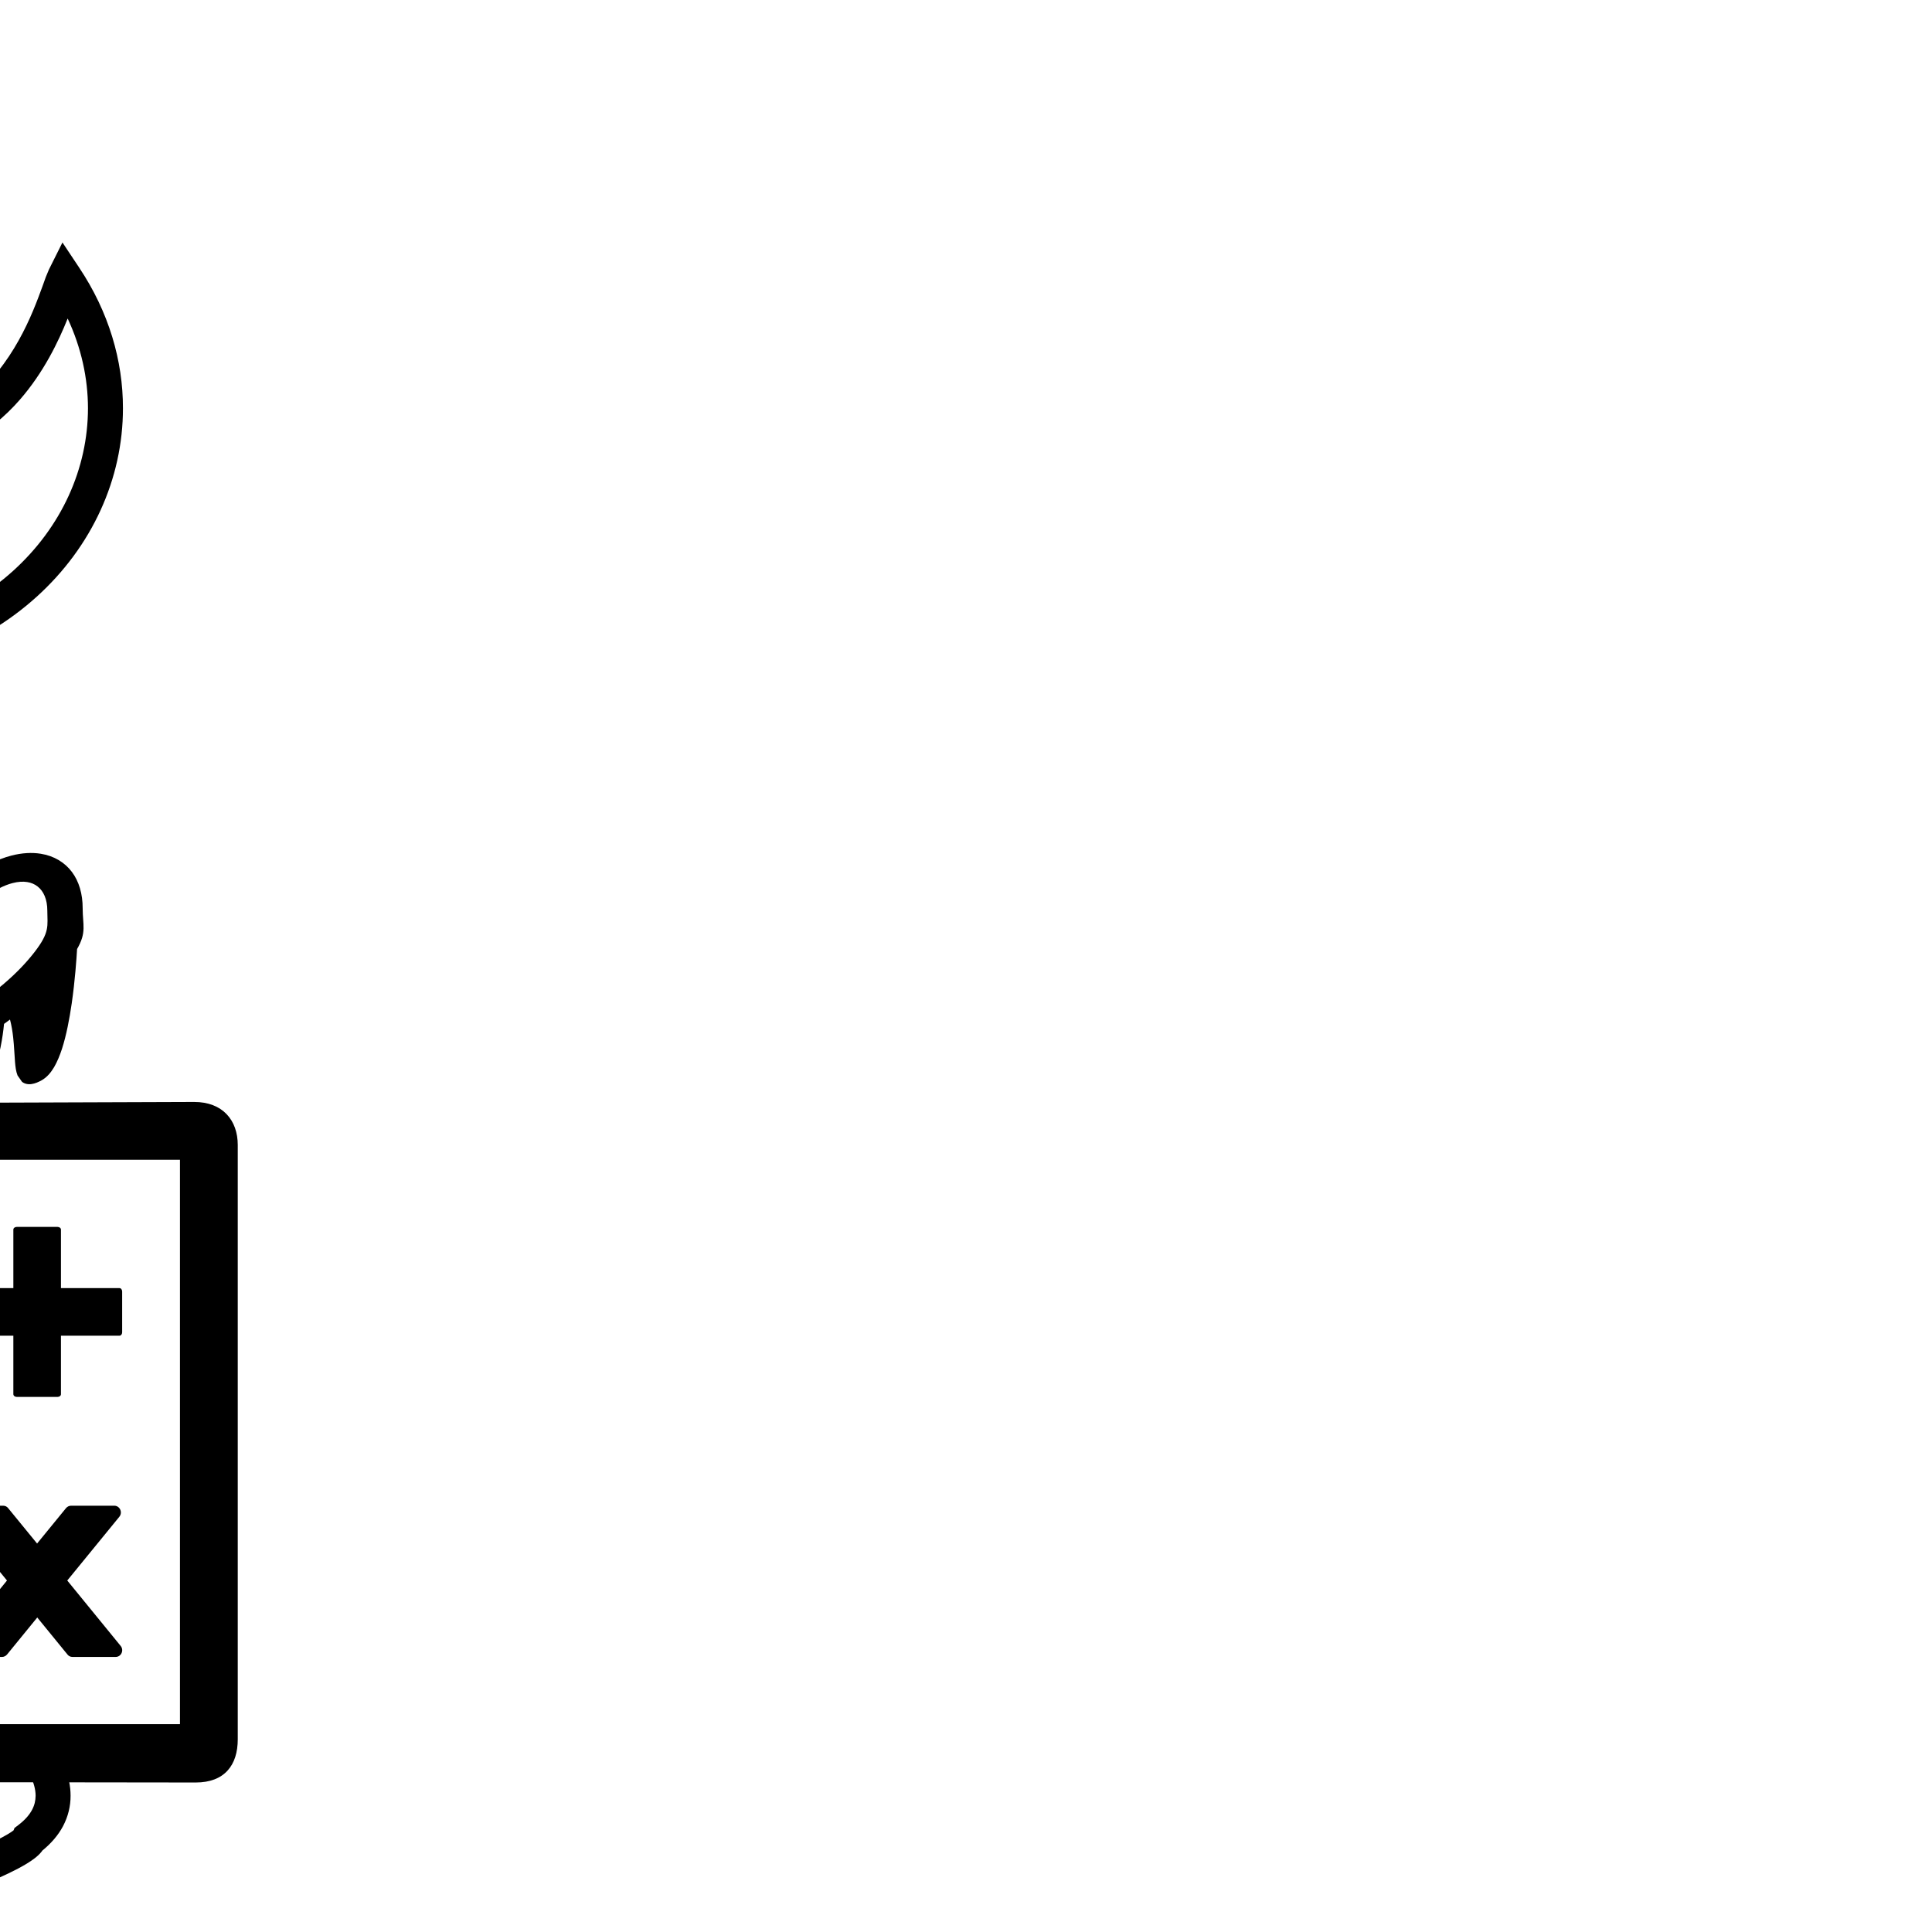 <?xml version="1.0" encoding="UTF-8" standalone="no"?>
<svg
   height="200px"
   width="200px"
   version="1.1"
   id="_x32_"
   viewBox="-35 -10 550 550"
   xml:space="preserve"
   fill="#000000"
   transform="matrix(-1, 0, 0, 1, 0, 0)"
   sodipodi:docname="croc-logo.svg"
   inkscape:version="1.4 (86a8ad7, 2024-10-11)"
   xmlns:inkscape="http://www.inkscape.org/namespaces/inkscape"
   xmlns:sodipodi="http://sodipodi.sourceforge.net/DTD/sodipodi-0.dtd"
   xmlns="http://www.w3.org/2000/svg"
   xmlns:svg="http://www.w3.org/2000/svg"><defs
   id="defs27"><linearGradient
     id="swatch30"
     inkscape:swatch="solid"><stop
       style="stop-color:#000000;stop-opacity:1;"
       offset="0"
       id="stop30" /></linearGradient></defs><sodipodi:namedview
   id="namedview27"
   pagecolor="#505050"
   bordercolor="#000000"
   borderopacity="1"
   inkscape:showpageshadow="0"
   inkscape:pageopacity="0"
   inkscape:pagecheckerboard="1"
   inkscape:deskcolor="#505050"
   showgrid="false"
   inkscape:zoom="4.5431611"
   inkscape:cx="86.503647"
   inkscape:cy="142.96213"
   inkscape:window-width="2560"
   inkscape:window-height="1566"
   inkscape:window-x="-11"
   inkscape:window-y="1609"
   inkscape:window-maximized="1"
   inkscape:current-layer="_x32_" />
	<g
   id="SVGRepo_bgCarrier"
   stroke-width="0" />
	<g
   id="SVGRepo_tracerCarrier"
   stroke-linecap="round"
   stroke-linejoin="round"
   style="display:inline" />
	<g
   id="SVGRepo_iconCarrier"
   style="fill:#000000;fill-opacity:1">
		<style
   type="text/css"
   id="style1">
			.st0 {
				fill: #000000;
			}
		</style>
		<g
   id="g27"
   style="fill:#000000;fill-opacity:1">
			<g
   id="g28"
   style="fill:#000000;fill-opacity:1"><path
     class="st0"
     d="m 511.598,205.398 c -0.436,-1.362 -1.065,-2.436 -1.763,-3.476 -1.24,-1.782 -2.76,-3.396 -4.367,-4.968 -2.428,-2.34 -5.083,-4.506 -7.161,-6.131 -0.891,-0.681 -1.642,-1.248 -2.253,-1.694 -1.118,-3.415 -4.035,-11.894 -8.227,-21.316 -2.725,-6.078 -5.972,-12.549 -9.694,-18.33 -1.868,-2.882 -3.842,-5.607 -5.972,-8.035 -2.149,-2.427 -4.419,-4.576 -6.969,-6.26 -5.728,-3.816 -11.702,-5.581 -17.413,-5.563 -5.415,0 -10.462,1.537 -14.986,3.904 C 424.986,113.705 412.271,95.288 394.177,79.587 375.733,63.553 357.045,52.55 338.409,45.581 c -18.618,-6.969 -37.166,-9.894 -55.294,-9.894 -37.114,0.009 -72.342,12.2 -103.798,26.722 -15.736,7.266 -30.547,15.134 -44.17,22.417 -13.606,7.283 -26.059,13.981 -36.975,18.889 -12.191,5.484 -22.268,7.606 -30.547,7.606 -8.785,-0.017 -15.631,-2.331 -21.291,-5.877 -4.244,-2.664 -7.806,-6.069 -10.81,-9.798 -4.489,-5.58 -7.703,-11.868 -9.92,-17.16 -1.118,-2.654 -1.992,-5.047 -2.708,-7.004 -0.349,-0.986 -0.646,-1.851 -0.942,-2.628 l -0.891,-2.14 -3.842,-7.685 -4.751,7.144 C 4.017,78.826 -0.018,92.668 0,106.212 c -0.018,20.094 8.82,39.454 24.574,53.68 15.737,14.252 38.389,23.361 65.88,23.352 19.876,0 42.302,-4.742 66.614,-15.623 17.727,-7.929 32.642,-13.361 45.06,-16.793 12.435,-3.441 22.391,-4.872 30.18,-4.864 5.816,0 10.392,0.795 13.955,2.061 2.654,0.951 4.75,2.157 6.445,3.536 2.514,2.078 4.191,4.559 5.327,7.475 1.118,2.908 1.624,6.27 1.624,9.807 0,3.72 -0.576,7.624 -1.484,11.292 -1.17,4.663 -3.65,10.732 -7.318,17.43 -5.501,10.06 -13.676,21.57 -23.892,32.617 -10.236,11.046 -22.513,21.775 -36.311,29.959 -2.169,1.278 -4.421,1.756 -7.271,1.792 -4.266,0.072 -9.761,-1.064 -16.453,-2.191 -6.692,-1.136 -14.564,-2.114 -23.407,-2.651 -6.355,-0.407 -11.333,-0.323 -15.123,0.296 -5.695,0.933 -8.723,3.153 -10.333,5.501 -0.845,1.296 -1.297,2.566 -1.522,3.524 -3.016,-0.532 -10.045,-2.121 -19.391,-5.234 -6.303,-2.096 -13.644,-4.829 -21.435,-7.983 -7.792,-3.154 -16.033,-6.718 -24.153,-10.532 -4.516,-2.121 -8.979,-4.312 -13.374,-6.585 -2.225,-1.149 -4.374,-1.981 -6.468,-2.519 -2.961,-0.761 -5.797,-0.925 -8.309,-0.517 -3.795,0.598 -6.858,2.474 -8.893,5.187 -2.034,2.72 -3.057,6.265 -3.057,10.335 0,4.776 -1.188,6.802 1.589,11.605 0.174,2.89 0.594,9.034 1.528,15.492 0.651,4.459 1.522,9.038 2.765,12.903 0.637,1.938 1.359,3.687 2.242,5.219 0.9,1.507 1.996,2.865 3.524,3.739 1.007,0.56 1.941,0.952 2.941,1.091 0.953,0.142 1.981,-0.073 2.685,-0.649 l 1.263,-1.802 c 0.454,-1.153 0.6,-2.402 0.719,-3.785 0.171,-2.068 0.244,-4.462 0.521,-6.978 0.183,-1.704 0.467,-3.456 0.912,-5.154 l 1.696,1.236 c 0.176,1.856 0.494,4.197 0.996,6.661 0.563,2.798 1.379,5.757 2.586,8.453 0.61,1.349 1.314,2.636 2.166,3.817 0.835,1.169 1.849,2.242 3.01,3.058 0.935,0.655 1.802,1.134 2.726,1.372 0.881,0.236 1.825,0.133 2.471,-0.347 l 1.113,-1.608 c 0.372,-1.068 0.472,-2.249 0.549,-3.577 0.109,-1.995 0.133,-4.323 0.369,-6.79 l 0.122,-1.021 c 0,0 2.274,0.286 1.967,0.849 0.147,1.18 0.317,2.694 0.564,4.591 0.363,2.867 0.866,6.831 1.901,12.107 0.511,2.637 1.306,4.965 2.279,6.922 0.971,1.945 2.096,3.633 3.3,5.004 1.236,1.4 2.249,2.271 3.341,2.688 0.757,0.285 1.592,0.27 2.225,-0.145 l 1.162,-1.592 c 0.392,-1.121 2.044,-1.941 2.053,-3.391 1.996,-1.849 -0.204,-4.332 -0.198,-7.911 l -0.023,-2.916 0.395,-6.161 c 1.562,0.68 2.976,1.265 4.471,1.795 0.312,1.832 0.794,4.049 1.5,6.304 0.841,2.672 1.821,3.051 3.577,7.129 0.878,2.035 1.888,4.12 3.06,6.101 1.154,1.964 2.506,3.857 4.047,5.326 1.192,1.127 2.282,1.902 3.406,2.292 1.073,0.38 2.179,0.261 2.898,-0.301 l 1.144,-1.938 c 0.32,-1.293 0.292,-2.783 0.202,-4.63 -0.143,-2.759 -0.181,-2.986 -0.286,-7.069 -0.094,-3.474 -0.147,-8.807 0.5,-10.853 3.187,-0.459 0.959,2.739 4.275,1.869 1.023,-0.265 1.995,-0.466 3.004,-0.617 0.234,1.914 0.548,4.199 1.014,6.696 0.727,3.802 1.741,8.082 3.27,12.182 0.756,2.054 1.64,4.066 2.736,5.957 1.078,1.873 2.388,3.643 3.911,5.032 0.887,0.822 1.801,1.479 2.75,1.863 l 2.101,0.293 c 1.216,-0.211 1.984,-1.112 2.469,-2.152 0.843,-1.836 1.097,-4.245 1.268,-6.994 0.209,-4.143 0.076,-9.099 0.198,-13.516 0.087,-2.59 0.276,-4.949 0.629,-6.914 3.699,1.195 5.17,0.595 11.12,4.696 0.244,1.719 0.53,3.938 0.83,6.546 0.321,2.809 0.628,6.082 1.223,9.453 0.606,3.384 1.581,6.925 3.498,9.801 0.874,1.297 1.772,2.315 2.776,3.027 0.957,0.696 2.031,0.997 2.756,0.715 l 1.251,-1.351 c 0.417,-1.066 0.551,-2.366 0.737,-3.846 0.27,-2.224 0.649,-4.877 1.408,-7.497 0.64,-2.222 1.542,-4.357 2.701,-6.139 2.953,1.706 9.087,2.537 12.172,3.755 0.232,1.122 0.682,3.125 1.426,5.461 0.55,1.771 1.276,3.732 2.195,5.625 0.936,1.902 2.048,3.758 3.608,5.328 l 1.835,1.577 2.063,0.999 1.658,0.081 1.184,-0.54 1.111,-1.591 c 0.394,-1.004 0.547,-2.142 0.701,-3.452 0.655,-5.298 0.825,-8.88 0.064,-1.585 -1.918,6.304 60.788,35.563 56.335,38.629 -15.16,10.419 -74.859,73.278 -93.25,83.932 -9.188,5.327 -34.717,28.43 -42.42,31.818 -3.842,1.704 -7.387,3.074 -10.514,4.035 -3.126,0.969 -5.833,1.519 -7.876,1.633 l -1.729,0.044 c -6.27,0.018 -13.43,-1.948 -20.172,-4.41 -3.372,-1.23 -6.637,-2.567 -9.677,-3.807 -3.038,-1.249 -7.973,-1.109 -9.239,-4.533 l -1.781,9.16 c 2.148,0.716 4.856,1.817 7.877,3.056 4.558,1.86 9.868,4.044 15.474,5.79 5.624,1.737 11.562,3.048 17.518,3.056 l 2.218,-0.07 c 4.296,-0.262 9.1,-1.572 14.478,-3.564 9.362,-3.51 37.145,-27.626 48.777,-34.298 17.395,-10.025 35.623,-29.203 56.627,-46.969 C 223.242,400.405 241.024,385.522 246.089,381.967 c 2.55,-1.772 4.698,-3.292 6.41,-4.471 1.694,-1.187 2.97,-2.043 3.598,-2.445 l -0.245,-0.384 c 3.947,-0.751 7.877,-1.642 11.842,-2.76 l -2.724,-9.588 c -7.947,2.253 -15.911,3.563 -24.626,4.611 -13.047,1.58 -56.544,-40.838 -75.542,-47.035 -19.015,-6.205 -14.863,-10.873 -42.477,-17.817 -4.279,1.345 -30.619,-5.55 -34.445,-5.542 -5.047,0.009 -10.405,-1.26 -17.029,-4.176 -6.624,-2.899 -14.249,-7.644 -24.36,-13.488 -9.909,-5.732 -16.81,-12.028 -21.271,-17.77 -4.46,-5.751 -3.711,-7.465 -3.693,-11.837 -6e-6,-3.292 1.094,-5.593 2.761,-6.899 0.834,-0.653 1.811,-1.082 2.987,-1.267 1.157,-0.181 2.53,-0.125 4.175,0.304 1.157,0.301 2.457,0.791 3.887,1.54 5.304,2.762 10.69,5.442 16.009,7.969 9.671,4.595 19.157,8.72 27.889,12.227 13.119,5.262 24.595,9.084 32.82,11.21 8.227,2.12 13.173,2.558 13.331,2.578 l 1.779,0.144 0.078,-1.529 0.093,-0.614 c 0.232,-1.377 1.165,-4.555 4.274,-6.695 1.555,-1.067 3.646,-1.909 6.43,-2.392 2.782,-0.472 6.239,-0.602 10.623,-0.319 4.953,0.328 9.286,0.875 13.298,1.586 6.001,1.054 11.391,2.599 16.914,3.587 2.762,0.479 5.548,0.8 8.404,0.599 2.856,-0.191 5.766,-0.947 8.543,-2.624 19.614,-11.876 36.119,-27.77 48.484,-43.436 6.182,-7.842 11.317,-15.632 15.299,-22.88 3.965,-7.256 6.76,-13.946 8.227,-19.797 1.083,-4.331 1.782,-8.986 1.798,-13.71 -0.017,-3.991 -0.506,-8.025 -1.781,-11.92 -0.96,-2.917 -2.34,-5.746 -4.279,-8.322 -2.882,-3.87 -6.969,-7.117 -12.191,-9.283 -5.222,-2.175 -11.526,-3.318 -19.072,-3.318 -8.994,0 -19.77,1.615 -32.818,5.222 -13.064,3.606 -28.416,9.221 -46.493,17.308 -23.212,10.383 -44.257,14.741 -62.544,14.741 -25.306,-0.008 -45.41,-8.305 -59.19,-20.766 C 17.466,140.02 9.973,123.367 9.956,106.216 9.973,97.71 11.825,89.064 15.737,80.673 c 2.654,6.628 6.846,15.369 13.64,23.15 4.139,4.742 9.291,9.126 15.666,12.322 6.34,3.196 13.884,5.152 22.583,5.152 9.99,-0.008 21.465,-2.558 34.634,-8.488 11.405,-5.134 23.98,-11.911 37.586,-19.194 20.417,-10.907 43.122,-22.932 67.311,-32.197 24.172,-9.275 49.776,-15.763 75.958,-15.763 17.046,0 34.354,2.742 51.802,9.265 17.448,6.532 35.089,16.862 52.728,32.189 17.571,15.274 29.534,33.044 36.678,52.204 -2.655,2.244 -5.118,4.689 -7.301,7.24 l 7.563,6.48 c 3.196,-3.729 6.951,-7.179 10.916,-9.607 3.999,-2.436 8.122,-3.834 12.278,-3.834 3.72,0.009 7.58,1.048 11.911,3.904 1.555,1.03 3.266,2.584 4.978,4.532 3.004,3.406 5.99,8.017 8.697,12.977 4.07,7.449 7.528,15.675 9.938,21.989 1.205,3.169 2.148,5.859 2.777,7.746 0.332,0.942 0.577,1.685 0.734,2.183 l 0.174,0.577 0.052,0.14 0.018,0.035 0.489,1.624 1.396,0.978 0.018,0.026 c 0.367,0.254 4.07,2.9 7.528,5.93 1.712,1.511 3.37,3.126 4.436,4.436 l 0.174,0.227 c -0.96,0.393 -2.252,0.795 -3.65,1.144 -2.585,0.638 -5.501,1.127 -7.72,1.432 -1.118,0.149 -2.078,0.271 -2.725,0.341 l -0.768,0.079 -0.192,0.017 -0.052,0.009 -4.577,0.402 0.035,4.594 v 0.017 0.088 c 0,0.62 -0.052,4.392 -0.768,7.912 -0.35,1.755 -0.874,3.432 -1.432,4.48 l -0.716,1.065 -0.175,0.158 -0.035,0.017 -0.629,0.088 c -0.663,0.009 -1.851,-0.245 -3.161,-0.795 -1.992,-0.812 -4.192,-2.201 -5.816,-3.379 -0.821,-0.594 -1.502,-1.127 -1.956,-1.502 l -0.524,-0.428 -0.122,-0.104 -0.018,-0.027 -4.069,-3.616 -3.249,4.376 -0.018,0.017 c -0.192,0.28 -2.357,3.153 -5.012,6.043 -1.083,1.205 -2.27,2.393 -3.371,3.388 l -0.017,-1.091 c 0,-2.42 0.192,-5.118 0.402,-7.17 0.104,-1.03 0.209,-1.904 0.28,-2.516 l 0.087,-0.698 0.035,-0.174 v -0.044 l 0.035,-0.271 0.018,-0.262 0.017,-1.083 c 0,-1.161 -0.052,-3.169 -0.279,-5.571 -0.174,-1.816 -0.471,-3.842 -0.943,-5.946 -0.734,-3.144 -1.834,-6.463 -3.999,-9.406 -1.101,-1.468 -2.516,-2.838 -4.297,-3.842 -1.781,-1.004 -3.93,-1.572 -6.131,-1.563 -1.868,0 -3.755,0.376 -5.659,1.057 -2.864,1.039 -5.798,2.76 -8.994,5.24 -3.197,2.488 -6.504,2.871 -8.228,9.207 l 7.22,3.234 c 7.457,-3.834 6.543,-4.356 9.565,-6.321 l 1.258,-0.76 c -3.405,22.068 -11.405,47.244 -22.915,67.6 -2.864,-0.48 -5.781,-0.733 -8.697,-0.733 -5.781,0 -11.528,0.864 -16.82,2.349 -5.292,1.492 -7.54,-0.337 -9.27,5.94 l 3.266,4.513 c 8.33,0.34 4.273,0.384 8.709,-0.866 4.436,-1.24 9.327,-1.973 14.113,-1.973 5.624,0 11.055,1.013 15.439,3.161 2.201,1.066 4.157,2.411 5.834,4.044 1.677,1.65 3.074,3.588 4.174,5.964 1.1,2.357 1.938,5.44 2.48,8.959 0.524,3.529 0.768,7.493 0.768,11.641 0,11.09 -1.712,23.474 -3.423,33.001 -0.873,4.768 -1.728,8.828 -2.375,11.685 -0.332,1.432 -0.594,2.558 -0.786,3.318 l -0.21,0.874 -0.052,0.218 -0.017,0.062 -0.419,1.641 0.663,1.572 0.018,0.027 c 0.14,0.358 1.694,4.043 3.178,8.435 0.734,2.192 1.45,4.568 1.974,6.742 0.472,2.009 0.751,3.852 0.786,5.074 l -1.501,-0.209 c -1.572,-0.28 -3.511,-0.83 -5.502,-1.502 -2.987,-1.013 -6.043,-2.288 -8.33,-3.3 -1.136,-0.516 -2.096,-0.962 -2.743,-1.275 l -0.768,-0.367 -0.192,-0.088 -0.052,-0.026 -4.122,-2.07 -2.375,3.965 c -0.053,0.087 -2.236,3.668 -5.153,6.986 -1.449,1.66 -3.091,3.249 -4.558,4.279 l -1.939,1.11 -1.153,0.27 -0.227,-0.017 -1.187,-0.542 c -0.874,-0.559 -1.992,-1.712 -3.04,-3.187 -1.572,-2.21 -2.952,-5.065 -3.878,-7.31 -0.454,-1.118 -0.821,-2.096 -1.048,-2.776 l -0.262,-0.777 -0.052,-0.192 -0.018,-0.035 -1.572,-5.222 -5.047,2.026 -0.035,0.009 c -0.297,0.123 -3.528,1.389 -7.493,2.602 -1.974,0.603 -4.122,1.188 -6.131,1.616 -1.188,0.244 -2.305,0.428 -3.301,0.541 0.489,-0.986 1.118,-2.122 1.851,-3.275 1.555,-2.498 3.459,-5.117 4.943,-7.064 0.751,-0.978 1.397,-1.79 1.851,-2.358 l 0.524,-0.654 0.14,-0.158 0.035,-0.053 0.507,-0.602 0.279,-0.725 c 0.053,-0.123 1.275,-3.144 2.498,-7.58 1.222,-4.454 2.48,-10.287 2.498,-16.279 0,-2.549 -0.244,-5.144 -0.873,-7.684 -0.472,-1.904 -1.17,-3.79 -2.201,-5.572 -1.537,-2.655 -3.877,-5.047 -6.899,-6.628 -3.04,-1.598 -6.655,-2.375 -10.758,-2.366 -4.612,0 -12.472,2.449 -16.049,3.923 -6.24,6.535 0.666,7.698 7.036,6.402 6.613,-0.125 5.8,-0.371 9.014,-0.361 0.925,0 1.711,0.07 2.445,0.166 -7.878,5.982 -15.527,11.798 -22.583,17.064 -9.222,6.89 -17.465,12.854 -23.805,17.046 l -0.088,0.053 0.07,-0.035 c -1.921,1.275 -5.186,3.598 -9.676,6.802 -15.649,11.178 -78.568,76.105 -110.477,95.885 -15.964,9.886 -49.021,37.704 -64.129,45.075 -7.545,3.693 -14.793,6.872 -21.465,9.344 -6.672,2.471 -12.802,4.235 -18.059,5.135 l -0.89,0.053 c -1.083,0 -2.848,-0.184 -4.96,-0.568 -3.72,-0.655 -8.506,-1.887 -13.553,-3.415 -7.58,-2.296 -15.772,-5.274 -22.059,-8.016 -3.144,-1.372 -5.834,-2.681 -7.633,-3.747 -0.89,-0.506 -1.554,-0.96 -1.886,-1.24 l -0.262,-0.664 -1.1,-0.838 c -1.992,-1.52 -3.179,-2.978 -3.896,-4.322 -0.716,-1.354 -0.995,-2.629 -1.013,-4.026 0,-1.764 0.524,-3.764 1.59,-5.86 1.554,-3.135 -7.699,-9.336 -9.989,-2.051 -0.96,2.472 -1.554,5.134 -1.554,7.912 -0.018,2.899 0.681,5.903 2.165,8.697 1.345,2.532 3.336,4.856 5.869,6.917 l 0.174,0.253 c 0.664,0.847 1.328,1.406 2.044,1.965 1.328,1.022 2.882,1.938 4.716,2.917 3.196,1.686 7.231,3.484 11.719,5.274 6.742,2.681 14.445,5.327 21.518,7.335 3.528,1.005 6.916,1.852 9.956,2.455 3.056,0.602 5.745,0.977 8.156,0.986 0.856,0 1.694,-0.052 2.549,-0.192 h 0.018 c 6.986,-1.196 14.671,-3.563 22.915,-6.776 14.392,-5.641 43.805,-24.118 64.623,-40.12 21.658,-16.437 36.524,-26.863 70.072,-57.583 C 272.565,404.656 290.681,388.77 297.509,383.907 c 3.406,-2.437 6.34,-4.533 8.715,-6.21 2.358,-1.677 4.157,-2.943 5.222,-3.659 l -0.017,0.009 c 6.672,-4.392 14.986,-10.436 24.294,-17.378 7.598,-5.668 15.841,-11.947 24.294,-18.374 0.419,1.571 0.629,3.44 0.629,5.448 0.017,4.55 -1.048,9.712 -2.131,13.624 -0.542,1.956 -1.083,3.616 -1.484,4.768 l -0.384,1.074 c -0.995,1.232 -3.231,4.035 -5.501,7.31 -1.519,2.183 -3.056,4.576 -4.297,6.951 -0.612,1.196 -1.153,2.393 -1.589,3.624 -0.419,1.24 -0.751,2.506 -0.769,4.061 l 0.245,2.017 c 0.279,1.074 0.873,2.28 1.851,3.214 0.96,0.934 2.148,1.51 3.249,1.781 1.292,0.323 2.514,0.41 3.755,0.41 2.463,0 4.978,-0.393 7.476,-0.926 3.755,-0.804 7.457,-1.956 10.27,-2.917 0.576,1.345 1.257,2.864 2.078,4.436 1.275,2.428 2.847,4.986 4.908,7.256 1.048,1.127 2.201,2.192 3.564,3.092 1.362,0.9 2.952,1.633 4.733,1.991 l 2.166,0.21 c 1.782,0 3.44,-0.411 4.908,-1.013 2.585,-1.056 4.733,-2.655 6.672,-4.384 2.864,-2.602 5.239,-5.563 6.951,-7.912 l 0.297,-0.419 c 1.345,0.603 2.917,1.275 4.629,1.966 2.41,0.96 5.048,1.93 7.702,2.681 2.655,0.751 5.24,1.318 7.894,1.336 0.874,0 1.782,-0.07 2.743,-0.28 0.943,-0.209 1.956,-0.567 2.969,-1.231 0.821,-0.55 1.502,-1.257 1.991,-1.982 0.734,-1.101 1.1,-2.192 1.327,-3.214 0.21,-1.03 0.28,-2.008 0.297,-2.987 -0.017,-2.593 -0.506,-5.231 -1.152,-7.929 -0.96,-4.017 -2.358,-8.104 -3.528,-11.23 -0.577,-1.545 -1.083,-2.838 -1.45,-3.772 0.629,-2.611 1.904,-8.157 3.178,-15.238 1.782,-9.877 3.598,-22.696 3.598,-34.774 0,-4.533 -0.262,-8.968 -0.891,-13.142 -0.646,-4.174 -1.66,-8.104 -3.284,-11.632 -1.589,-3.458 -3.72,-6.445 -6.236,-8.907 -2.864,-2.804 -6.2,-4.926 -9.745,-6.48 11.073,-20.296 18.74,-44.127 22.442,-65.828 0.384,1.476 0.682,3.065 0.839,4.55 0.279,2.367 0.332,4.463 0.332,5.51 v 0.516 c -0.088,0.567 -0.244,1.86 -0.42,3.545 -0.227,2.262 -0.454,5.214 -0.454,8.157 0,1.196 0.053,2.392 0.14,3.562 0.087,0.882 0.192,1.746 0.367,2.611 0.279,1.292 0.629,2.584 1.554,4.026 0.472,0.707 1.136,1.475 2.113,2.096 0.961,0.62 2.236,1.004 3.441,0.986 l 2.078,-0.323 0.018,-0.009 c 1.275,-0.41 2.34,-0.987 3.353,-1.633 1.746,-1.144 3.354,-2.532 4.873,-4.009 2.008,-1.939 3.842,-4.017 5.292,-5.763 l 1.502,1.004 c 1.642,1.048 3.528,2.122 5.606,2.987 2.096,0.847 4.384,1.528 6.968,1.545 1.31,0 2.708,-0.191 4.105,-0.707 1.572,-0.585 2.882,-1.528 3.895,-2.584 1.781,-1.86 2.794,-3.965 3.545,-6.052 1.118,-3.143 1.607,-6.357 1.887,-8.994 l 0.087,-1.031 c 1.642,-0.235 3.598,-0.541 5.624,-0.952 2.603,-0.515 5.292,-1.18 7.755,-2.14 1.24,-0.489 2.428,-1.039 3.58,-1.816 l 1.695,-1.424 c 0.559,-0.576 1.1,-1.283 1.501,-2.174 l 0.018,-0.018 c 0.436,-0.96 0.612,-1.991 0.612,-2.899 -0.004,-0.963 -0.179,-1.783 -0.406,-2.517 z M 105.667,306.531 c 3.392,-0.017 0,0 0,0 z m 73.751,37.08 c 0.232,1.122 0.361,2.911 1.105,5.247 0.55,1.771 1.276,3.732 2.195,5.625 0.936,1.902 2.048,3.758 3.608,5.328 l 1.835,1.577 2.063,0.999 1.658,0.081 1.184,-0.54 1.111,-1.591 c 0.394,-1.004 0.547,-2.142 0.701,-3.452 0.705,-5.591 2.288,-19.883 1.455,-12.178"
     id="path1"
     sodipodi:nodetypes="cccccccccccccccccccccccccccccccccccsccccccccccccscsccscccccccccccccccccccccccccccccccccccccccccccccccccccccccccccccccccccccccccccccccccccccccccccccccccccccccccccccccscsccccccccccccccccccccsccccccccccccscccccccccccccccccccccccccccccccscccccccccccccccccccccccccccccsccccccccsccccsccccsccccccccccccccccccccccccccccccccccccccccccccccccccccccccccccccccccccccccccccccccccccccccccccccccccccccccccccccscccccccccccccccccccccccsccccccsccsccccccccccccccccccccccccccccccccccccccc"
     style="display:inline;fill:#000000;fill-opacity:1" /></g>
			
			<path
   class="st0"
   d="M303.584,138.008c2.026-1.083,2.794-3.598,1.73-5.624c-2.131-4.026-4.751-7.982-7.894-11.685 c-1.485-1.746-4.104-1.964-5.851-0.48c-1.746,1.484-1.956,4.104-0.472,5.851c2.725,3.205,4.995,6.663,6.882,10.208 C299.044,138.305,301.559,139.073,303.584,138.008z"
   id="path2"
   style="fill:#000000;fill-opacity:1" />
			<path
   class="st0"
   d="M259.659,108.299c4.332,0.804,8.261,1.992,11.842,3.476c2.114,0.873,4.541-0.122,5.414-2.244 c0.891-2.113-0.122-4.55-2.236-5.423c-4.122-1.72-8.61-3.074-13.501-3.982c-2.252-0.419-4.418,1.074-4.838,3.327 C255.921,105.706,257.406,107.872,259.659,108.299z"
   id="path3"
   style="fill:#000000;fill-opacity:1" />
			<path
   class="st0"
   d="M185.344,122.821c4.139-1.877,8.121-3.562,11.981-5.073c2.131-0.83,3.196-3.24,2.358-5.38 c-0.839-2.131-3.249-3.188-5.38-2.358c-4,1.572-8.138,3.319-12.384,5.248c-2.095,0.952-3.02,3.415-2.078,5.502 C180.802,122.848,183.265,123.774,185.344,122.821z"
   id="path4"
   style="fill:#000000;fill-opacity:1" />
			<path
   class="st0"
   d="M288.18,212.917c1.956,1.188,4.506,0.568,5.694-1.397c2.358-3.886,4.576-7.859,6.567-11.885 c1.03-2.052,0.191-4.55-1.869-5.563c-2.043-1.03-4.541-0.192-5.572,1.869c-1.886,3.79-3.982,7.562-6.218,11.274 C285.595,209.18,286.207,211.729,288.18,212.917z"
   id="path5"
   style="fill:#000000;fill-opacity:1" />
			<path
   class="st0"
   d="M307.497,155.709c-2.288-0.062-4.192,1.756-4.261,4.043c-0.088,4.035-0.63,8.156-1.537,12.34 c-0.489,2.244,0.942,4.454,3.178,4.942c2.236,0.489,4.454-0.934,4.944-3.178c0.995-4.629,1.607-9.274,1.728-13.894 C311.601,157.674,309.802,155.77,307.497,155.709z"
   id="path6"
   style="fill:#000000;fill-opacity:1" />
			<path
   class="st0"
   d="M263.868,244.285c1.73,1.52,4.349,1.363,5.869-0.358v-0.009c2.899-3.266,5.798-6.707,8.646-10.304 c1.432-1.79,1.135-4.402-0.664-5.834c-1.798-1.423-4.401-1.126-5.833,0.672c-2.76,3.467-5.572,6.803-8.366,9.964 C261.999,240.137,262.156,242.765,263.868,244.285z"
   id="path7"
   style="fill:#000000;fill-opacity:1" />
			<path
   class="st0"
   d="M81.965,144.278c-4.244,0-8.191-0.262-11.824-0.751c-2.287-0.315-4.366,1.274-4.68,3.546 c-0.314,2.278,1.275,4.374,3.546,4.68c4.052,0.559,8.366,0.838,12.959,0.838l0.839-0.008c2.288-0.018,4.14-1.887,4.122-4.183 c-0.018-2.288-1.886-4.14-4.191-4.122H81.965z"
   id="path8"
   style="fill:#000000;fill-opacity:1" />
			<path
   class="st0"
   d="M148.613,138.611c4.07-1.494,8.227-3.118,12.471-4.874c2.113-0.882,3.126-3.31,2.253-5.423 c-0.873-2.122-3.301-3.126-5.432-2.253c-4.139,1.712-8.209,3.301-12.156,4.751c-2.166,0.795-3.266,3.179-2.48,5.336 C144.072,138.296,146.448,139.405,148.613,138.611z"
   id="path9"
   style="fill:#000000;fill-opacity:1" />
			<path
   class="st0"
   d="M221.969,110.028c4.418-1.013,8.61-1.738,12.592-2.218c2.288-0.279,3.912-2.34,3.632-4.62 c-0.279-2.28-2.34-3.904-4.628-3.624c-4.279,0.515-8.75,1.292-13.448,2.357c-2.236,0.515-3.632,2.743-3.126,4.978 C217.498,109.138,219.733,110.534,221.969,110.028z"
   id="path10"
   style="fill:#000000;fill-opacity:1" />
			<path
   class="st0"
   d="M109.84,149.692c4.227-0.821,8.61-1.816,13.151-2.995c2.219-0.577,3.546-2.838,2.969-5.057 c-0.576-2.227-2.829-3.554-5.065-2.978c-4.366,1.136-8.576,2.087-12.627,2.873c-2.253,0.436-3.737,2.611-3.301,4.856 C105.404,148.644,107.587,150.12,109.84,149.692z"
   id="path11"
   style="fill:#000000;fill-opacity:1" />
			<path
   class="st0"
   d="M37.848,130.192c-1.799,1.423-2.113,4.034-0.682,5.833c1.537,1.948,3.319,3.738,5.292,5.353 c1.782,1.45,4.401,1.188,5.851-0.594c1.45-1.781,1.17-4.401-0.611-5.842c-1.537-1.257-2.864-2.611-4.017-4.06 C42.267,129.083,39.647,128.769,37.848,130.192z"
   id="path12"
   style="fill:#000000;fill-opacity:1" />
			<path
   class="st0"
   d="M276.653,302.314v-0.009c1.484-1.397,3.109-2.943,4.838-4.611c1.66-1.589,1.695-4.218,0.105-5.868 c-1.589-1.651-4.209-1.704-5.868-0.106c-1.694,1.634-3.302,3.153-4.768,4.541c-1.677,1.572-1.746,4.192-0.192,5.869 C272.339,303.798,274.976,303.877,276.653,302.314z"
   id="path13"
   style="fill:#000000;fill-opacity:1" />
			<path
   class="st0"
   d="M229.968,72.137c-0.577-2.21-2.864-3.537-5.083-2.943c-4.314,1.144-8.697,2.48-13.116,4.034 c-2.165,0.751-3.301,3.118-2.55,5.284c0.751,2.165,3.126,3.31,5.292,2.55c4.226-1.476,8.4-2.751,12.505-3.842 C229.234,76.634,230.562,74.355,229.968,72.137z"
   id="path14"
   style="fill:#000000;fill-opacity:1" />
			<path
   class="st0"
   d="M320.246,247.63c1.869,1.327,4.471,0.891,5.798-0.978c2.585-3.659,5.136-7.423,7.615-11.3 c1.222-1.93,0.664-4.497-1.275-5.737c-1.939-1.222-4.506-0.664-5.728,1.275c-2.393,3.746-4.873,7.405-7.388,10.951 C317.941,243.709,318.378,246.302,320.246,247.63z"
   id="path15"
   style="fill:#000000;fill-opacity:1" />
			<path
   class="st0"
   d="M303.008,262.728c-2.952,3.502-5.886,6.83-8.768,9.974c-1.537,1.694-1.414,4.314,0.279,5.868 c1.694,1.537,4.332,1.414,5.869-0.279c2.934-3.214,5.921-6.611,8.959-10.192c1.485-1.755,1.258-4.374-0.488-5.851 C307.112,260.764,304.493,260.982,303.008,262.728z"
   id="path16"
   style="fill:#000000;fill-opacity:1" />
			<path
   class="st0"
   d="M331.215,84.258c-1.852-1.362-4.436-0.969-5.816,0.874c-1.363,1.842-0.961,4.445,0.873,5.807 c3.511,2.585,6.707,5.388,9.571,8.358c1.59,1.65,4.227,1.702,5.869,0.104c1.659-1.589,1.694-4.218,0.105-5.869 C338.62,90.214,335.075,87.114,331.215,84.258z"
   id="path17"
   style="fill:#000000;fill-opacity:1" />
			<path
   class="st0"
   d="M192.137,85.646c-0.908-2.113-3.353-3.082-5.466-2.175c-4.401,1.896-8.488,3.694-12.314,5.38 c-2.095,0.926-3.056,3.379-2.13,5.476c0.926,2.096,3.388,3.047,5.484,2.122c3.79-1.677,7.877-3.458,12.261-5.353 C192.068,90.187,193.046,87.742,192.137,85.646z"
   id="path18"
   style="fill:#000000;fill-opacity:1" />
			<path
   class="st0"
   d="M155.391,101.986c-0.978-2.07-3.459-2.961-5.537-1.982c-4.698,2.218-8.697,4.165-12.138,5.868 c-2.043,1.022-2.882,3.52-1.869,5.572c1.013,2.052,3.511,2.89,5.572,1.869c3.388-1.677,7.335-3.598,11.981-5.799 C155.477,106.535,156.368,104.064,155.391,101.986z"
   id="path19"
   style="fill:#000000;fill-opacity:1" />
			<path
   class="st0"
   d="M306.589,71.133c-4.262-1.572-8.698-2.9-13.326-3.982c-2.236-0.524-4.471,0.864-4.995,3.1 c-0.524,2.228,0.874,4.463,3.109,4.986c4.297,1.005,8.418,2.236,12.348,3.686c2.149,0.794,4.542-0.314,5.327-2.462 C309.855,74.311,308.737,71.919,306.589,71.133z"
   id="path20"
   style="fill:#000000;fill-opacity:1" />
			<path
   class="st0"
   d="M344.698,195.906c-1.59,4.06-3.336,8.068-5.222,12.016c-0.995,2.061-0.104,4.542,1.956,5.537 c2.061,0.986,4.542,0.114,5.537-1.957c1.974-4.121,3.808-8.314,5.466-12.592c0.821-2.131-0.227-4.541-2.358-5.371 C347.929,192.71,345.519,193.766,344.698,195.906z"
   id="path21"
   style="fill:#000000;fill-opacity:1" />
			<path
   class="st0"
   d="M357.186,117.267c-0.821-2.139-3.214-3.205-5.363-2.384c-2.13,0.83-3.213,3.232-2.375,5.371 c1.066,2.786,1.904,5.624,2.516,8.515c0.244,1.204,0.471,2.41,0.68,3.624c0.385,2.262,2.532,3.781,4.804,3.396 c2.252-0.384,3.772-2.533,3.388-4.794c-0.227-1.31-0.472-2.62-0.751-3.93C359.387,123.73,358.426,120.455,357.186,117.267z"
   id="path22"
   style="fill:#000000;fill-opacity:1" />
			<path
   class="st0"
   d="M353.728,158.093c-0.332,4.296-0.926,8.576-1.729,12.82c-0.436,2.252,1.048,4.436,3.284,4.864 c2.253,0.428,4.436-1.048,4.873-3.301c0.856-4.524,1.484-9.108,1.851-13.728c0.192-2.288-1.52-4.288-3.808-4.462 C355.911,154.102,353.92,155.805,353.728,158.093z"
   id="path23"
   style="fill:#000000;fill-opacity:1" />
			<path
   class="st0"
   d="M265.684,72.207c2.306,0.026,4.174-1.816,4.209-4.104c0.018-2.296-1.816-4.174-4.104-4.2l-1.59-0.018 c-3.999,0-8.068,0.174-12.208,0.533c-2.288,0.2-3.982,2.21-3.79,4.497c0.191,2.279,2.201,3.974,4.488,3.782 c3.912-0.341,7.755-0.498,11.51-0.498L265.684,72.207z"
   id="path24"
   style="fill:#000000;fill-opacity:1" />
			<path
   class="st0"
   d="M108.006,119.477c-2.218,0.585-3.528,2.864-2.934,5.083c0.577,2.218,2.864,3.528,5.083,2.943 c2.498-0.672,4.662-1.363,6.724-2.14c2.148-0.821,3.214-3.214,2.41-5.362c-0.821-2.139-3.213-3.214-5.362-2.401v-0.009 C112.164,118.272,110.294,118.866,108.006,119.477z"
   id="path25"
   style="fill:#000000;fill-opacity:1" />
			<path
   class="st0"
   d="m 202.442,294.576 c 0,1.257 0.174,2.532 0.576,3.755 1.519,4.768 6.026,7.51 10.741,7.44 2.358,0 4.821,-0.61 7.178,-1.834 5.851,-3.073 9.642,-8.907 9.694,-14.871 0,-1.266 -0.174,-2.533 -0.576,-3.764 -1.52,-4.76 -6.008,-7.493 -10.741,-7.432 -2.358,0 -4.821,0.612 -7.196,1.843 l -0.786,0.418 0.804,-0.418 c -5.834,3.074 -9.642,8.907 -9.694,14.863 z m 12.156,-10.094 0.036,-0.018 c 1.641,-0.856 3.266,-1.231 4.68,-1.231 2.899,0.061 4.821,1.336 5.641,3.738 l 0.314,2.096 c 0.053,3.519 -2.637,7.999 -6.794,10.103 -1.659,0.865 -3.283,1.24 -4.716,1.24 -2.899,-0.061 -4.803,-1.327 -5.642,-3.738 l -0.314,-2.095 c -0.051,-3.511 2.638,-7.983 6.795,-10.095 z"
   id="path26"
   sodipodi:nodetypes="ccccccccccccccccccccc"
   style="fill:#000000;fill-opacity:1" />
			<path
   class="st0"
   d="m 240.069,282.087 c 0.813,1.453 2.691,2.369 4.049,1.922 1.377,-0.455 0.816,-3.551 0.816,-3.551 -4.571,-7.628 -8.838,-11.546 -11.588,-15.139 -3.333,-2.824 -6.429,-3.793 -9.97,-3.826 -2.387,-0.467 -3.453,0.65 -15.738,3.369 -7.269,2.506 -14.623,5.763 -22.694,9.744 -4.045,1.99 -8.147,4.164 -12.013,6.401 -3.847,2.237 -7.401,4.515 -10.806,6.598 -1.272,0.793 -1.805,2.419 -1.209,3.651 0.58,1.237 6.24,-0.978 6.24,-0.978 3.932,-2.687 5.801,-2.11 9.926,-4.765 6.197,-3.981 11.656,-5.825 17.177,-8.675 5.505,-2.856 11.127,-4.615 15.696,-6.145 4.733,-1.588 9.468,-2.525 13.503,-2.105 3.102,0.323 4.933,0.623 7.578,3.23 2.642,2.614 5.295,3.626 9.033,10.268 z"
   id="path27"
   sodipodi:nodetypes="ccccccccccccccscc"
   style="fill:#000000;fill-opacity:1" />
		</g>
	</g>
<g
   style="fill:#000000;fill-opacity:1"
   id="g30"
   transform="matrix(2.148,0,0,2.148,-1549,-1153.75)"><path
     d="m 721.601,709.497 h 7.751 v 7.751 c 0,0.203 0.203,0.36 0.451,0.36 h 5.407 c 0.248,0 0.451,-0.158 0.451,-0.372 v -7.739 h 7.751 c 0.203,0 0.36,-0.203 0.36,-0.451 V 703.639 c 0,-0.248 -0.158,-0.451 -0.372,-0.451 h -7.739 v -7.751 c 0,-0.203 -0.203,-0.36 -0.451,-0.36 h -5.407 c -0.248,0 -0.451,0.158 -0.451,0.36 v 7.751 h -7.751 c -0.203,0 -0.36,0.203 -0.36,0.451 v 5.407 c 0,0.248 0.158,0.451 0.36,0.451 z m 36.95,0 h 21.81 c 0.203,0 0.36,-0.203 0.36,-0.451 V 703.639 c 0,-0.248 -0.158,-0.451 -0.372,-0.451 h -21.798 c -0.203,0 -0.36,0.203 -0.36,0.451 v 5.407 c 0,0.248 0.158,0.451 0.36,0.451 z m 0,29.853 h 21.81 c 0.203,0 0.36,-0.203 0.36,-0.451 v -5.407 c 0,-0.248 -0.158,-0.451 -0.372,-0.451 h -21.798 c -0.203,0 -0.36,0.203 -0.36,0.451 v 5.407 c 0,0.248 0.158,0.451 0.36,0.451 z m 0,11.716 h 21.81 c 0.203,0 0.36,-0.203 0.36,-0.451 v -5.407 c 0,-0.248 -0.158,-0.451 -0.372,-0.451 h -21.798 c -0.203,0 -0.36,0.203 -0.36,0.451 v 5.407 c 0,0.248 0.158,0.451 0.36,0.451 z m -22.046,-9.125 6.894,-8.438 c 0.484,-0.586 0.079,-1.476 -0.665,-1.476 h -5.723 c -0.259,0 -0.507,0.113 -0.665,0.327 l -3.83,4.686 -3.83,-4.686 c -0.163,-0.201 -0.406,-0.32 -0.665,-0.327 h -5.734 c -0.744,0 -1.149,0.89 -0.665,1.476 l 6.894,8.438 -7.063,8.652 c -0.496,0.586 -0.09,1.476 0.653,1.476 h 5.723 c 0.259,0 0.507,-0.113 0.665,-0.327 l 3.999,-4.9 3.999,4.9 c 0.169,0.203 0.417,0.327 0.665,0.327 h 5.723 c 0.744,0 1.149,-0.89 0.665,-1.476 z m 45.719,-63.177 -70.508,-0.247 c -3.788,-0.013 -5.796,2.425 -5.796,5.697 v 78.778 c 0,3.42 1.751,5.723 5.577,5.718 l 56.933,-0.07 2.213,-0.074 c 1.993,-0.067 10.483,-7.84 12.099,-9.007 l 13.3,-9.602 0.199,-62.953 c 0.008,-2.64 -23.014,-4.87 -14.017,-8.239 z m 0.606,77.857 -6.093,4.359 h -63.158 v -74.802 h 74.802 l -0.037,66.051 z"
     id="path1-0"
     sodipodi:nodetypes="scsssscsssscsssscsssssssssssssssssssssssssssssssccssccccscccsscccsscccsssscsscsccccccccc"
     style="fill:#000000;fill-opacity:1;stroke-width:1.001;stroke-dasharray:none" /></g></svg>
